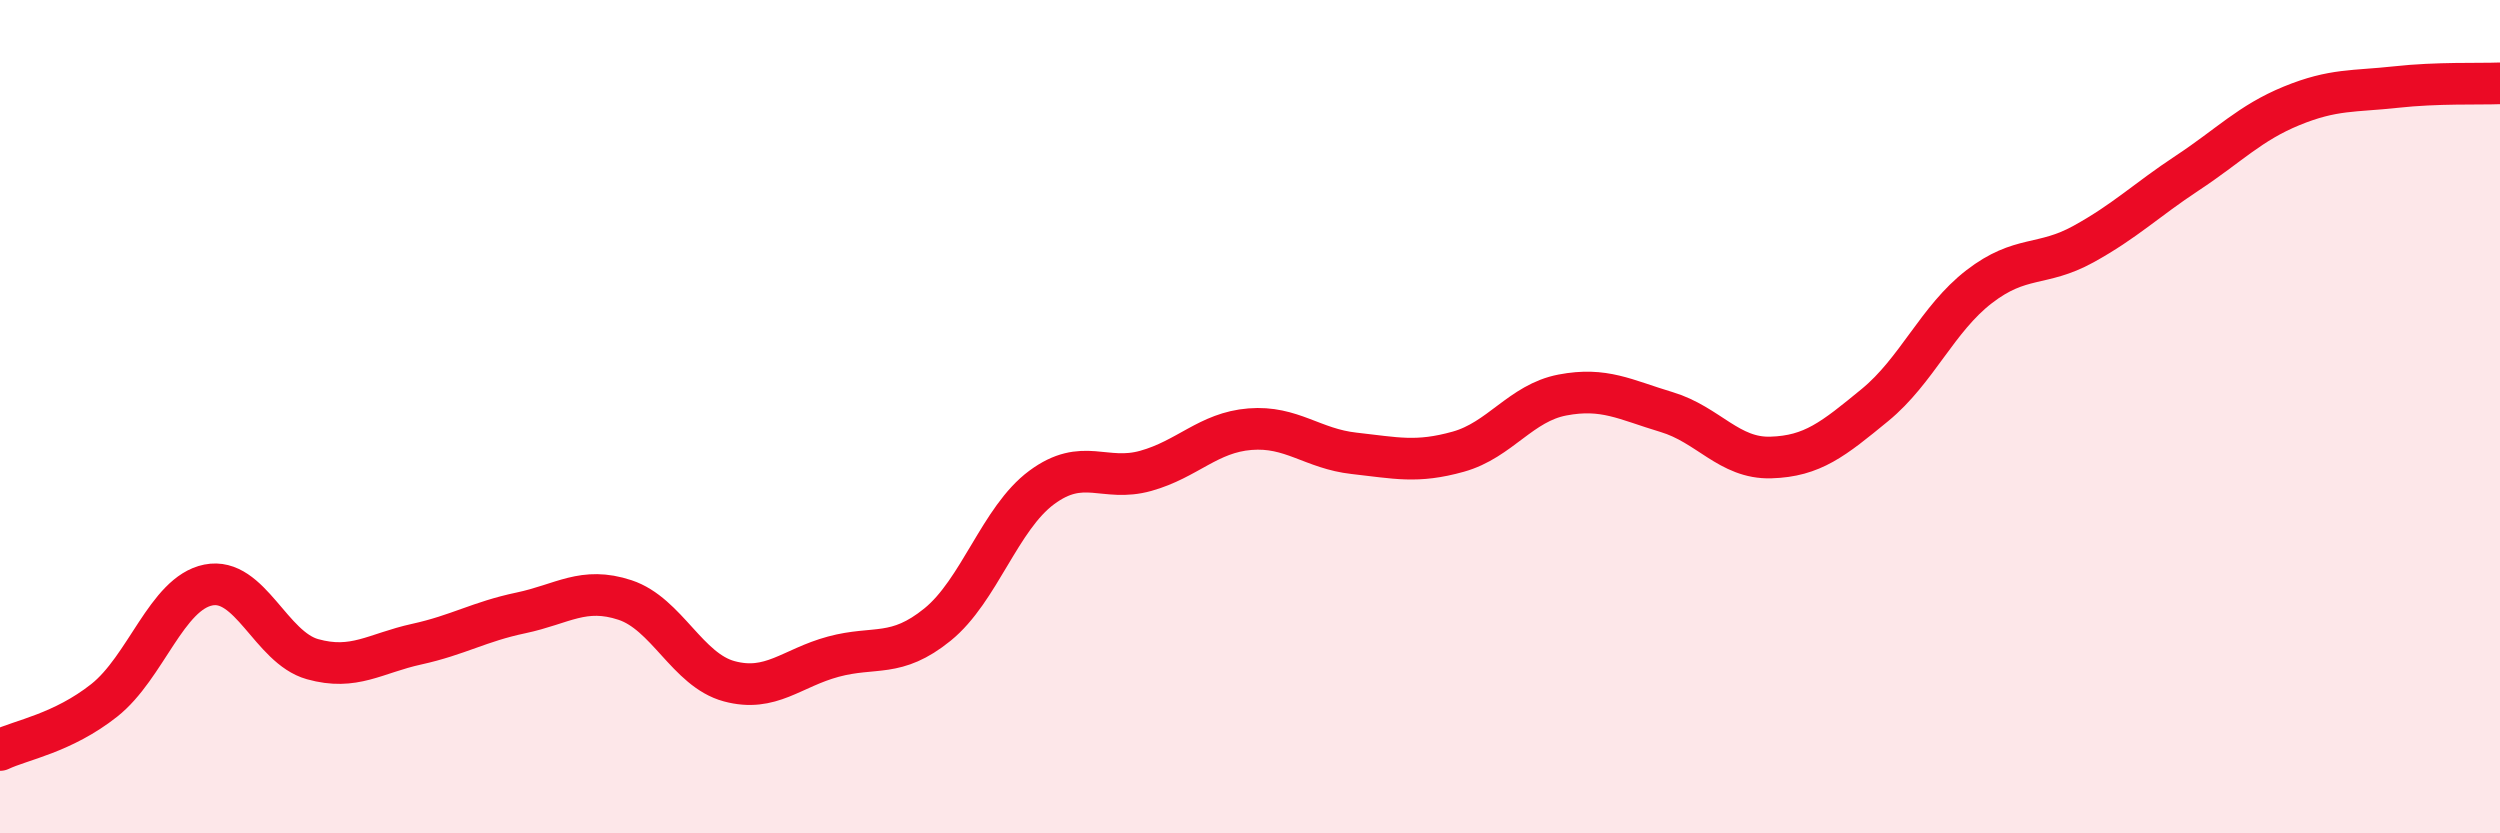 
    <svg width="60" height="20" viewBox="0 0 60 20" xmlns="http://www.w3.org/2000/svg">
      <path
        d="M 0,18 C 0.5,17.76 1.5,17.6 2.5,16.81 C 3.5,16.02 4,14.24 5,14.04 C 6,13.84 6.5,15.54 7.5,15.82 C 8.5,16.1 9,15.68 10,15.46 C 11,15.24 11.5,14.92 12.5,14.71 C 13.5,14.5 14,14.07 15,14.4 C 16,14.73 16.5,16.08 17.5,16.35 C 18.5,16.62 19,16.03 20,15.76 C 21,15.49 21.5,15.8 22.5,14.99 C 23.5,14.18 24,12.44 25,11.7 C 26,10.96 26.5,11.58 27.5,11.3 C 28.5,11.02 29,10.38 30,10.3 C 31,10.22 31.5,10.77 32.5,10.88 C 33.5,10.99 34,11.12 35,10.84 C 36,10.56 36.5,9.67 37.5,9.48 C 38.5,9.29 39,9.59 40,9.89 C 41,10.19 41.5,11.01 42.5,10.98 C 43.5,10.95 44,10.54 45,9.72 C 46,8.9 46.5,7.65 47.5,6.88 C 48.5,6.11 49,6.41 50,5.86 C 51,5.31 51.5,4.81 52.5,4.15 C 53.5,3.49 54,2.95 55,2.54 C 56,2.13 56.5,2.2 57.5,2.09 C 58.5,1.98 59.5,2.02 60,2L60 20L0 20Z"
        fill="#EB0A25"
        opacity="0.1"
        stroke-linecap="round"
        stroke-linejoin="round"
      />
      <path
        d="M 0,18 C 0.5,17.76 1.5,17.6 2.5,16.81 C 3.5,16.02 4,14.24 5,14.04 C 6,13.84 6.5,15.54 7.5,15.82 C 8.5,16.1 9,15.68 10,15.46 C 11,15.24 11.5,14.92 12.5,14.71 C 13.5,14.5 14,14.07 15,14.4 C 16,14.73 16.5,16.08 17.5,16.35 C 18.5,16.62 19,16.03 20,15.76 C 21,15.49 21.5,15.8 22.5,14.99 C 23.5,14.18 24,12.44 25,11.7 C 26,10.96 26.5,11.58 27.5,11.3 C 28.5,11.02 29,10.38 30,10.3 C 31,10.22 31.5,10.77 32.5,10.88 C 33.5,10.99 34,11.12 35,10.84 C 36,10.56 36.5,9.67 37.5,9.48 C 38.5,9.29 39,9.59 40,9.89 C 41,10.19 41.5,11.01 42.5,10.98 C 43.5,10.95 44,10.54 45,9.72 C 46,8.9 46.5,7.65 47.5,6.88 C 48.5,6.11 49,6.41 50,5.86 C 51,5.31 51.5,4.81 52.5,4.15 C 53.5,3.49 54,2.95 55,2.54 C 56,2.13 56.5,2.2 57.5,2.09 C 58.5,1.98 59.5,2.02 60,2"
        stroke="#EB0A25"
        stroke-width="1"
        fill="none"
        stroke-linecap="round"
        stroke-linejoin="round"
      />
    </svg>
  